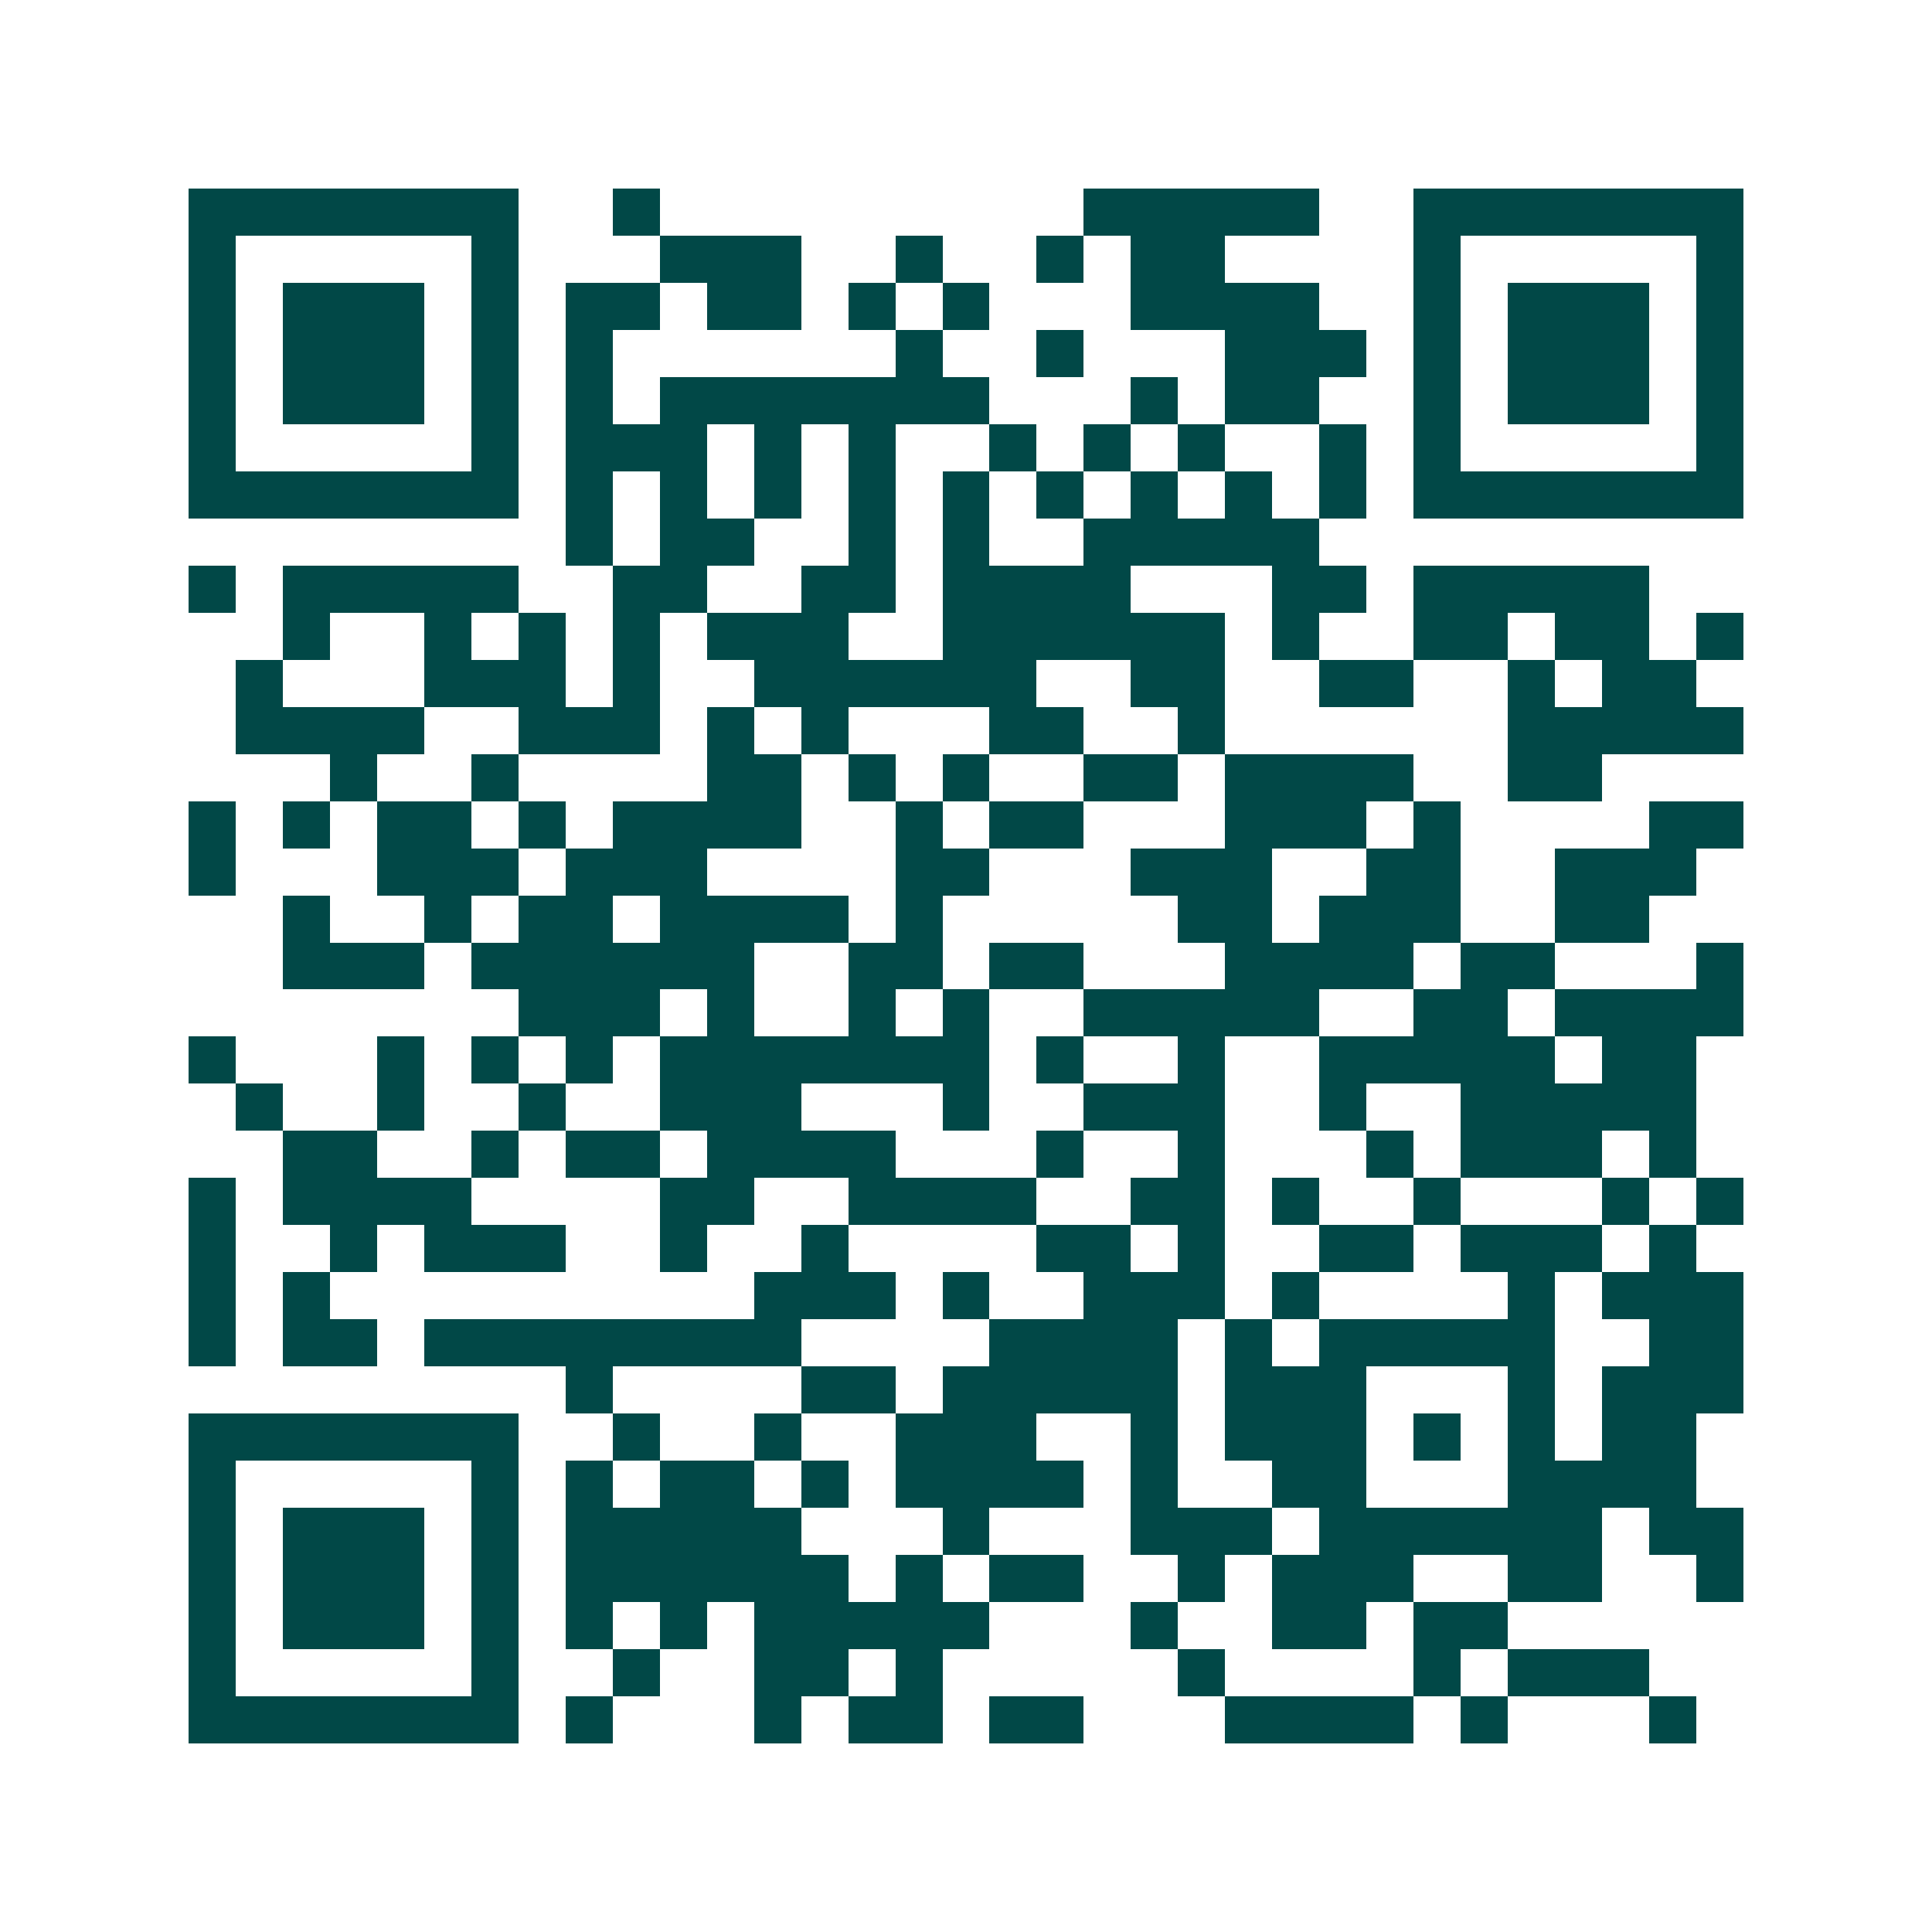 <svg xmlns="http://www.w3.org/2000/svg" width="200" height="200" viewBox="0 0 41 41" shape-rendering="crispEdges"><path fill="#ffffff" d="M0 0h41v41H0z"/><path stroke="#014847" d="M4 4.5h7m2 0h1m9 0h5m2 0h7M4 5.5h1m5 0h1m3 0h3m2 0h1m2 0h1m1 0h2m4 0h1m5 0h1M4 6.5h1m1 0h3m1 0h1m1 0h2m1 0h2m1 0h1m1 0h1m3 0h4m2 0h1m1 0h3m1 0h1M4 7.5h1m1 0h3m1 0h1m1 0h1m6 0h1m2 0h1m3 0h3m1 0h1m1 0h3m1 0h1M4 8.5h1m1 0h3m1 0h1m1 0h1m1 0h7m3 0h1m1 0h2m2 0h1m1 0h3m1 0h1M4 9.5h1m5 0h1m1 0h3m1 0h1m1 0h1m2 0h1m1 0h1m1 0h1m2 0h1m1 0h1m5 0h1M4 10.5h7m1 0h1m1 0h1m1 0h1m1 0h1m1 0h1m1 0h1m1 0h1m1 0h1m1 0h1m1 0h7M12 11.5h1m1 0h2m2 0h1m1 0h1m2 0h5M4 12.5h1m1 0h5m2 0h2m2 0h2m1 0h4m3 0h2m1 0h5M6 13.5h1m2 0h1m1 0h1m1 0h1m1 0h3m2 0h6m1 0h1m2 0h2m1 0h2m1 0h1M5 14.5h1m3 0h3m1 0h1m2 0h6m2 0h2m2 0h2m2 0h1m1 0h2M5 15.5h4m2 0h3m1 0h1m1 0h1m3 0h2m2 0h1m6 0h5M7 16.5h1m2 0h1m4 0h2m1 0h1m1 0h1m2 0h2m1 0h4m2 0h2M4 17.5h1m1 0h1m1 0h2m1 0h1m1 0h4m2 0h1m1 0h2m3 0h3m1 0h1m4 0h2M4 18.5h1m3 0h3m1 0h3m4 0h2m3 0h3m2 0h2m2 0h3M6 19.5h1m2 0h1m1 0h2m1 0h4m1 0h1m5 0h2m1 0h3m2 0h2M6 20.5h3m1 0h6m2 0h2m1 0h2m3 0h4m1 0h2m3 0h1M11 21.5h3m1 0h1m2 0h1m1 0h1m2 0h5m2 0h2m1 0h4M4 22.5h1m3 0h1m1 0h1m1 0h1m1 0h7m1 0h1m2 0h1m2 0h5m1 0h2M5 23.5h1m2 0h1m2 0h1m2 0h3m3 0h1m2 0h3m2 0h1m2 0h5M6 24.5h2m2 0h1m1 0h2m1 0h4m3 0h1m2 0h1m3 0h1m1 0h3m1 0h1M4 25.5h1m1 0h4m4 0h2m2 0h4m2 0h2m1 0h1m2 0h1m3 0h1m1 0h1M4 26.5h1m2 0h1m1 0h3m2 0h1m2 0h1m4 0h2m1 0h1m2 0h2m1 0h3m1 0h1M4 27.5h1m1 0h1m9 0h3m1 0h1m2 0h3m1 0h1m4 0h1m1 0h3M4 28.5h1m1 0h2m1 0h8m4 0h4m1 0h1m1 0h5m2 0h2M12 29.5h1m4 0h2m1 0h5m1 0h3m3 0h1m1 0h3M4 30.5h7m2 0h1m2 0h1m2 0h3m2 0h1m1 0h3m1 0h1m1 0h1m1 0h2M4 31.5h1m5 0h1m1 0h1m1 0h2m1 0h1m1 0h4m1 0h1m2 0h2m3 0h4M4 32.5h1m1 0h3m1 0h1m1 0h5m3 0h1m3 0h3m1 0h6m1 0h2M4 33.5h1m1 0h3m1 0h1m1 0h6m1 0h1m1 0h2m2 0h1m1 0h3m2 0h2m2 0h1M4 34.5h1m1 0h3m1 0h1m1 0h1m1 0h1m1 0h5m3 0h1m2 0h2m1 0h2M4 35.5h1m5 0h1m2 0h1m2 0h2m1 0h1m5 0h1m4 0h1m1 0h3M4 36.5h7m1 0h1m3 0h1m1 0h2m1 0h2m3 0h4m1 0h1m3 0h1"/></svg>

